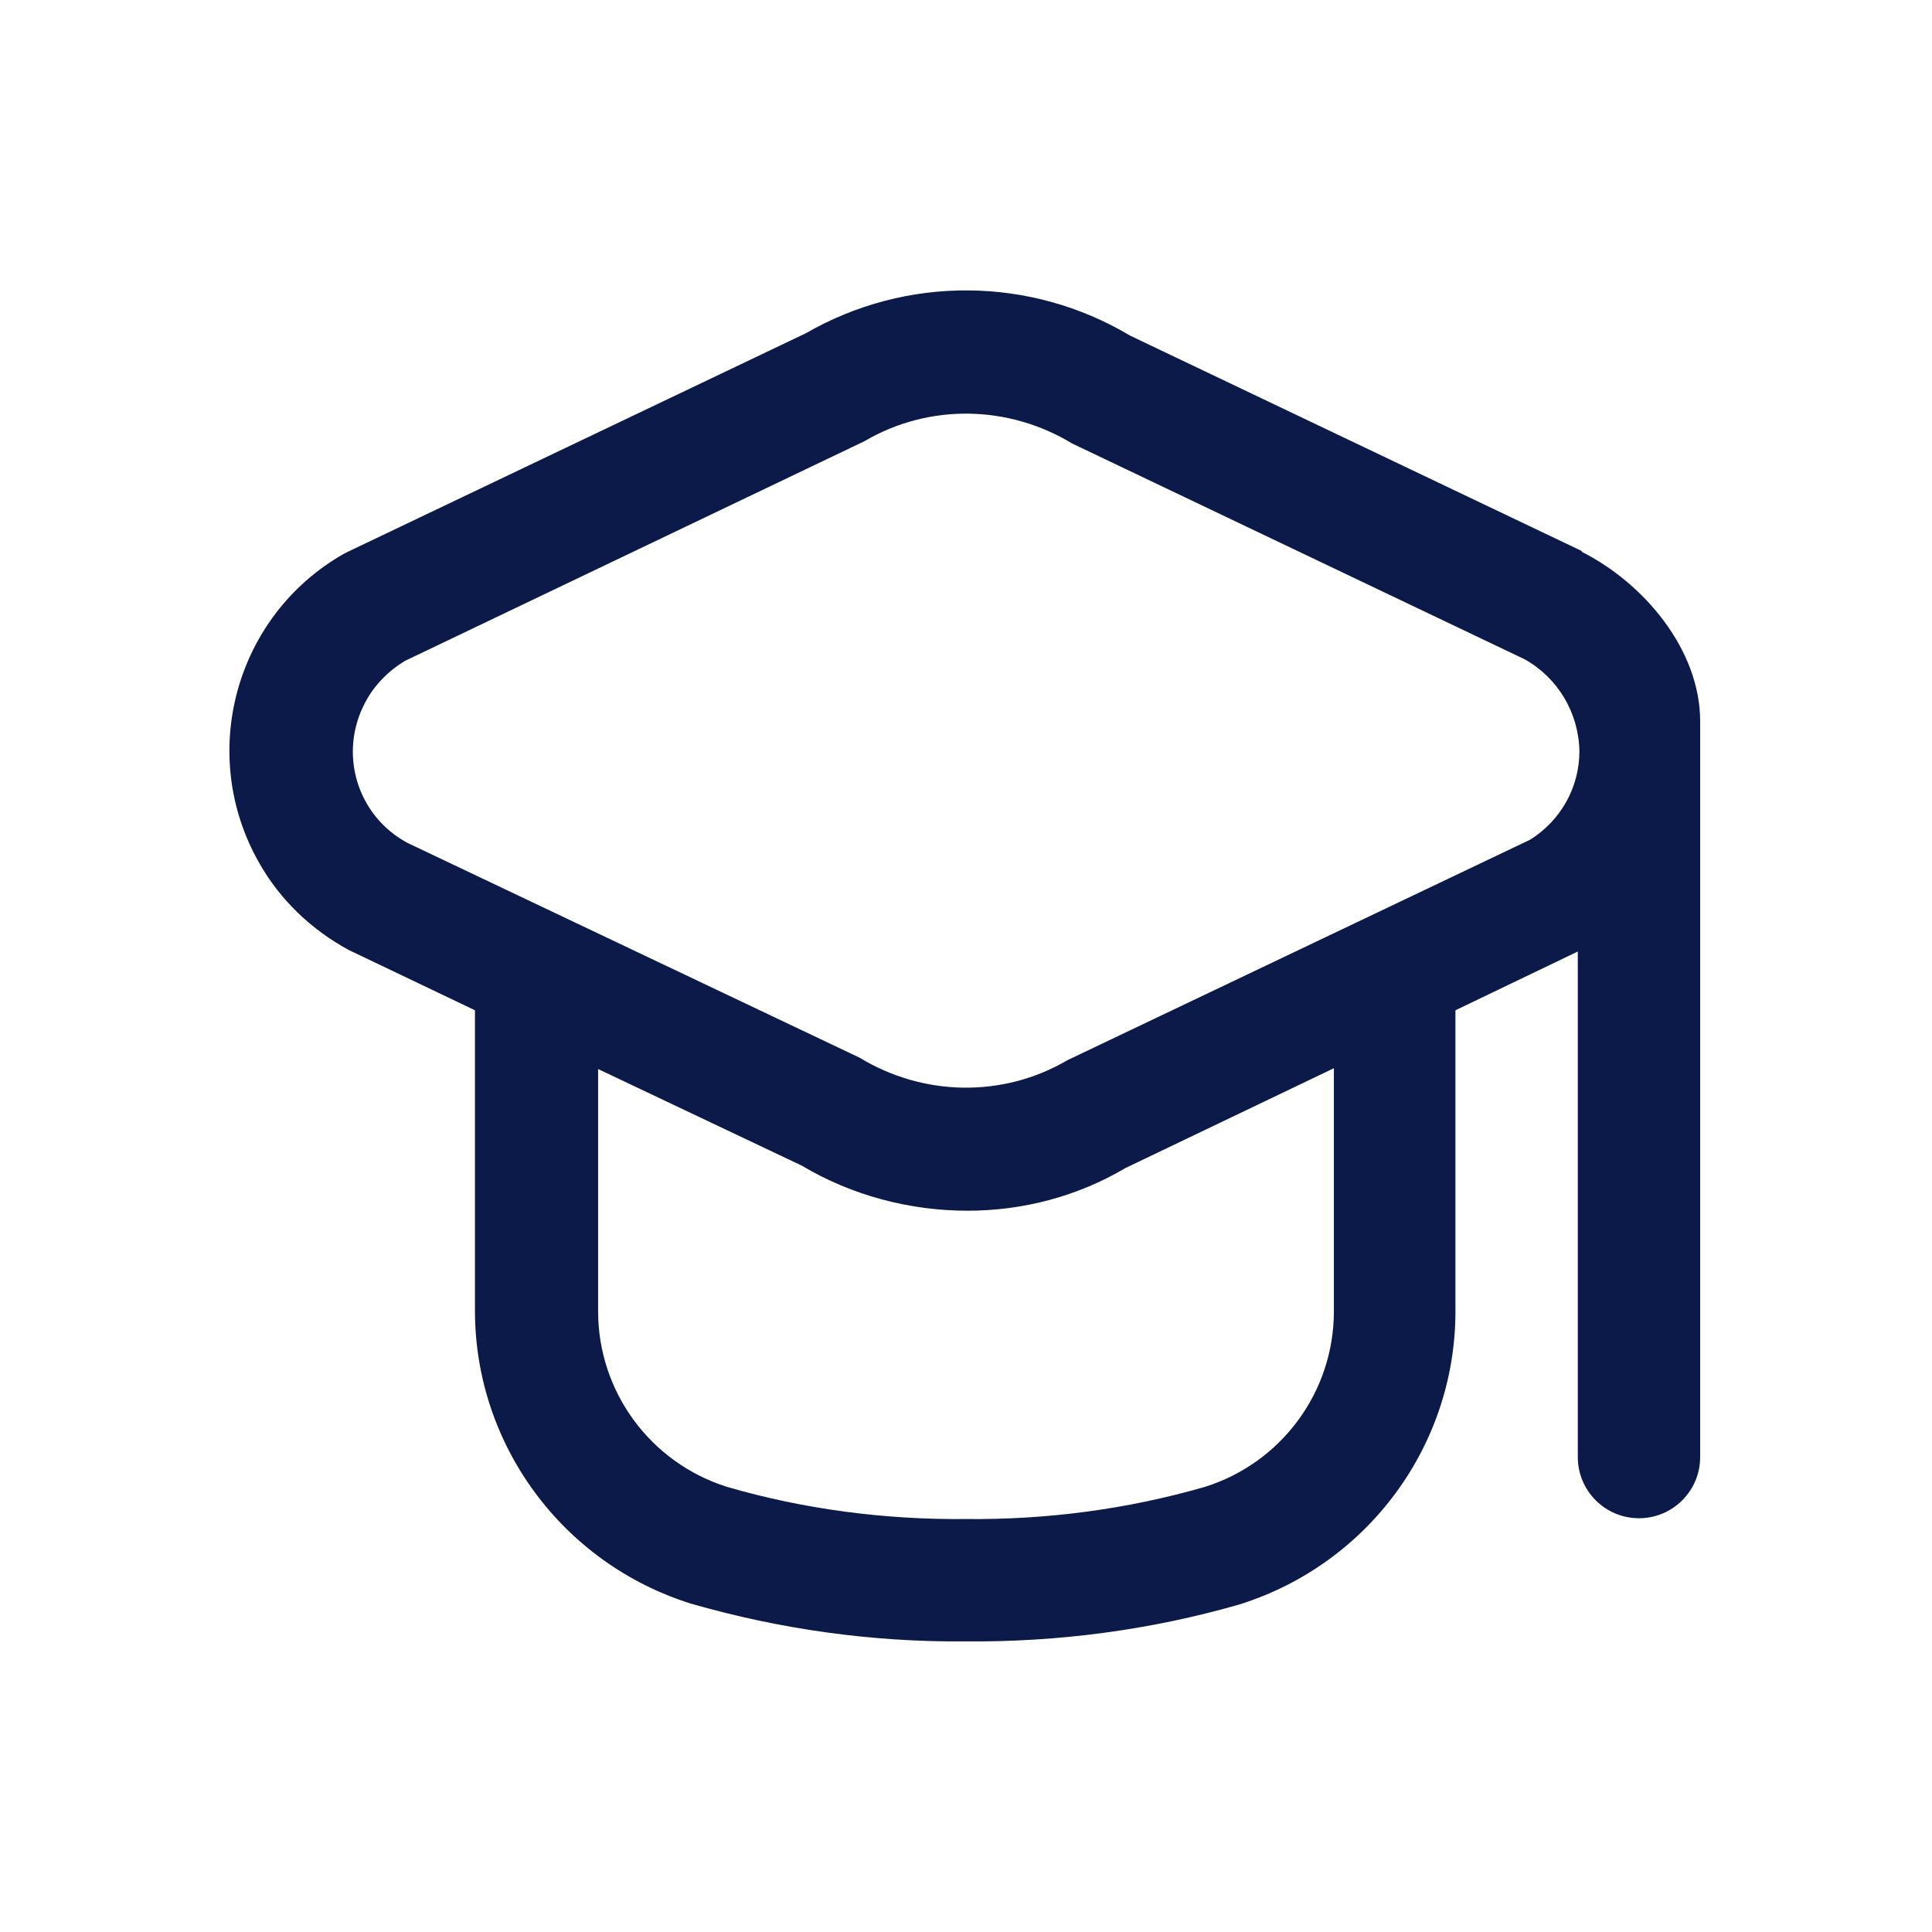 <?xml version="1.0" encoding="UTF-8"?>
<svg id="Layer_1" data-name="Layer 1" xmlns="http://www.w3.org/2000/svg" viewBox="0 0 24 24">
  <defs>
    <style>
      .cls-1 {
        fill: #0b1a48;
        stroke-width: 0px;
      }
    </style>
  </defs>
  <path class="cls-1" d="m19.66,6.85l-5.62-2.68c-1.24-.74-2.78-.75-4.03-.03l-5.68,2.71s-.04.02-.06.03c-1.35.77-1.82,2.49-1.05,3.84.26.46.65.83,1.11,1.08l1.57.75v3.73c0,1.67,1.09,3.14,2.68,3.64,1.11.32,2.26.48,3.41.47,1.15.01,2.3-.14,3.41-.46,1.59-.5,2.68-1.97,2.68-3.64v-3.74l1.52-.73v6.28c0,.42.34.76.76.76s.76-.34.76-.76v-9.14c0-.89-.7-1.72-1.48-2.11Zm-3.09,9.44c0,1-.65,1.88-1.6,2.18-.97.28-1.97.41-2.97.4-1,.01-2.01-.12-2.97-.4-.95-.3-1.6-1.18-1.6-2.18v-3.01l2.53,1.2c.62.37,1.34.56,2.06.56.69,0,1.37-.18,1.96-.53l2.59-1.24v3.01Zm2.44-5.86l-5.75,2.74c-.8.47-1.79.45-2.58-.03l-5.62-2.67c-.63-.34-.86-1.12-.52-1.75.11-.21.29-.39.49-.51l5.71-2.73c.8-.47,1.79-.45,2.58.03l5.62,2.68c.41.23.67.66.68,1.14,0,.45-.23.86-.61,1.1h0Z"/>
</svg>